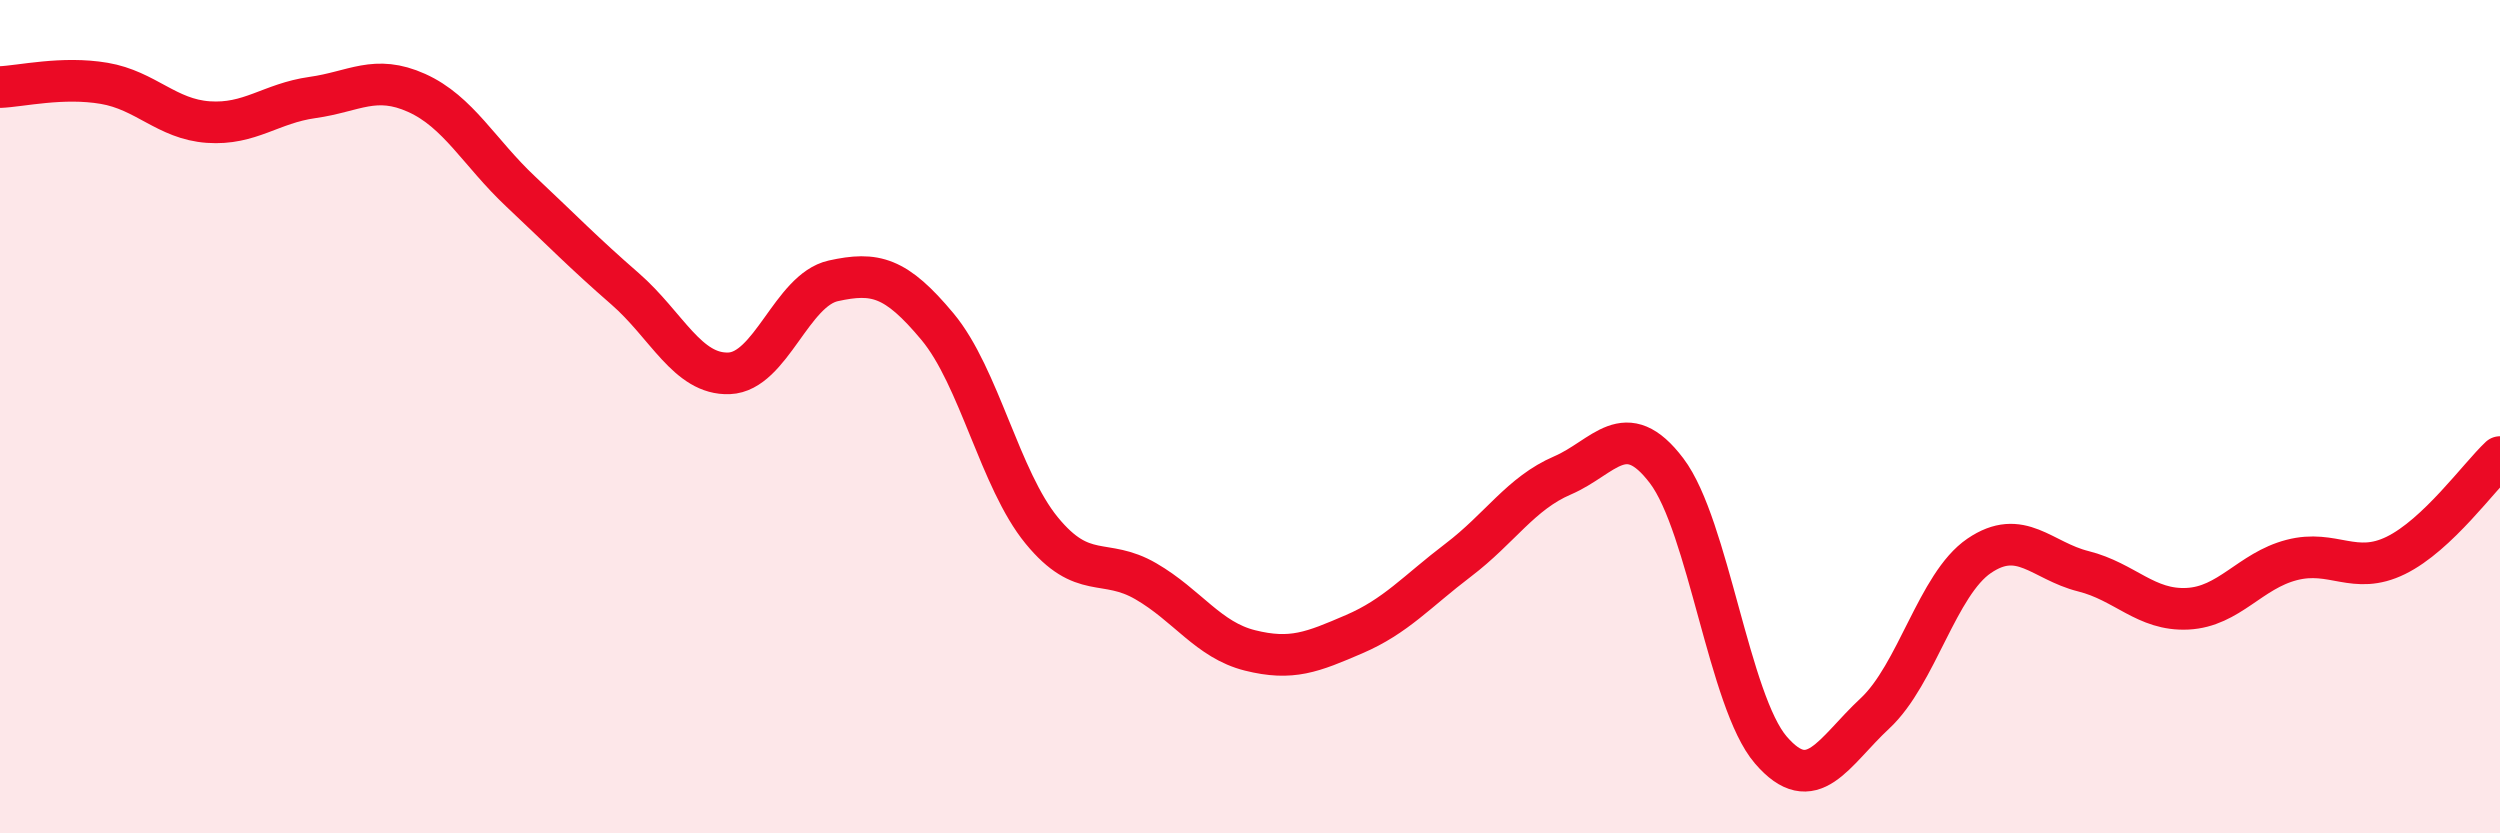 
    <svg width="60" height="20" viewBox="0 0 60 20" xmlns="http://www.w3.org/2000/svg">
      <path
        d="M 0,2.09 C 0.5,2.07 1.5,1.83 2.5,2 C 3.5,2.17 4,2.86 5,2.93 C 6,3 6.5,2.48 7.5,2.34 C 8.5,2.2 9,1.78 10,2.23 C 11,2.68 11.5,3.66 12.5,4.6 C 13.5,5.54 14,6.06 15,6.93 C 16,7.8 16.5,9 17.5,8.96 C 18.5,8.92 19,6.96 20,6.74 C 21,6.52 21.5,6.64 22.5,7.84 C 23.5,9.04 24,11.51 25,12.73 C 26,13.95 26.5,13.37 27.5,13.95 C 28.5,14.53 29,15.36 30,15.61 C 31,15.86 31.5,15.65 32.5,15.22 C 33.5,14.79 34,14.2 35,13.44 C 36,12.68 36.5,11.84 37.5,11.41 C 38.5,10.98 39,9.98 40,11.3 C 41,12.62 41.5,16.84 42.5,18 C 43.5,19.16 44,18.05 45,17.12 C 46,16.19 46.5,14.02 47.5,13.34 C 48.5,12.66 49,13.46 50,13.71 C 51,13.96 51.5,14.66 52.5,14.61 C 53.5,14.56 54,13.7 55,13.44 C 56,13.18 56.5,13.82 57.5,13.33 C 58.5,12.84 59.5,11.44 60,10.97L60 20L0 20Z"
        fill="#EB0A25"
        opacity="0.1"
        stroke-linecap="round"
        stroke-linejoin="round"
      />
      <path
        d="M 0,2.09 C 0.5,2.07 1.5,1.83 2.5,2 C 3.5,2.17 4,2.86 5,2.93 C 6,3 6.5,2.48 7.5,2.34 C 8.5,2.2 9,1.78 10,2.23 C 11,2.68 11.5,3.66 12.5,4.6 C 13.5,5.54 14,6.06 15,6.93 C 16,7.8 16.5,9 17.5,8.96 C 18.5,8.92 19,6.96 20,6.74 C 21,6.52 21.5,6.64 22.5,7.84 C 23.5,9.04 24,11.51 25,12.73 C 26,13.95 26.5,13.37 27.5,13.95 C 28.5,14.53 29,15.36 30,15.61 C 31,15.86 31.5,15.65 32.5,15.22 C 33.5,14.79 34,14.2 35,13.44 C 36,12.68 36.5,11.84 37.5,11.41 C 38.5,10.98 39,9.98 40,11.3 C 41,12.62 41.5,16.84 42.5,18 C 43.5,19.16 44,18.05 45,17.12 C 46,16.19 46.5,14.02 47.5,13.34 C 48.5,12.66 49,13.46 50,13.71 C 51,13.96 51.5,14.66 52.5,14.61 C 53.5,14.56 54,13.7 55,13.44 C 56,13.18 56.5,13.82 57.5,13.33 C 58.5,12.84 59.5,11.44 60,10.97"
        stroke="#EB0A25"
        stroke-width="1"
        fill="none"
        stroke-linecap="round"
        stroke-linejoin="round"
      />
    </svg>
  